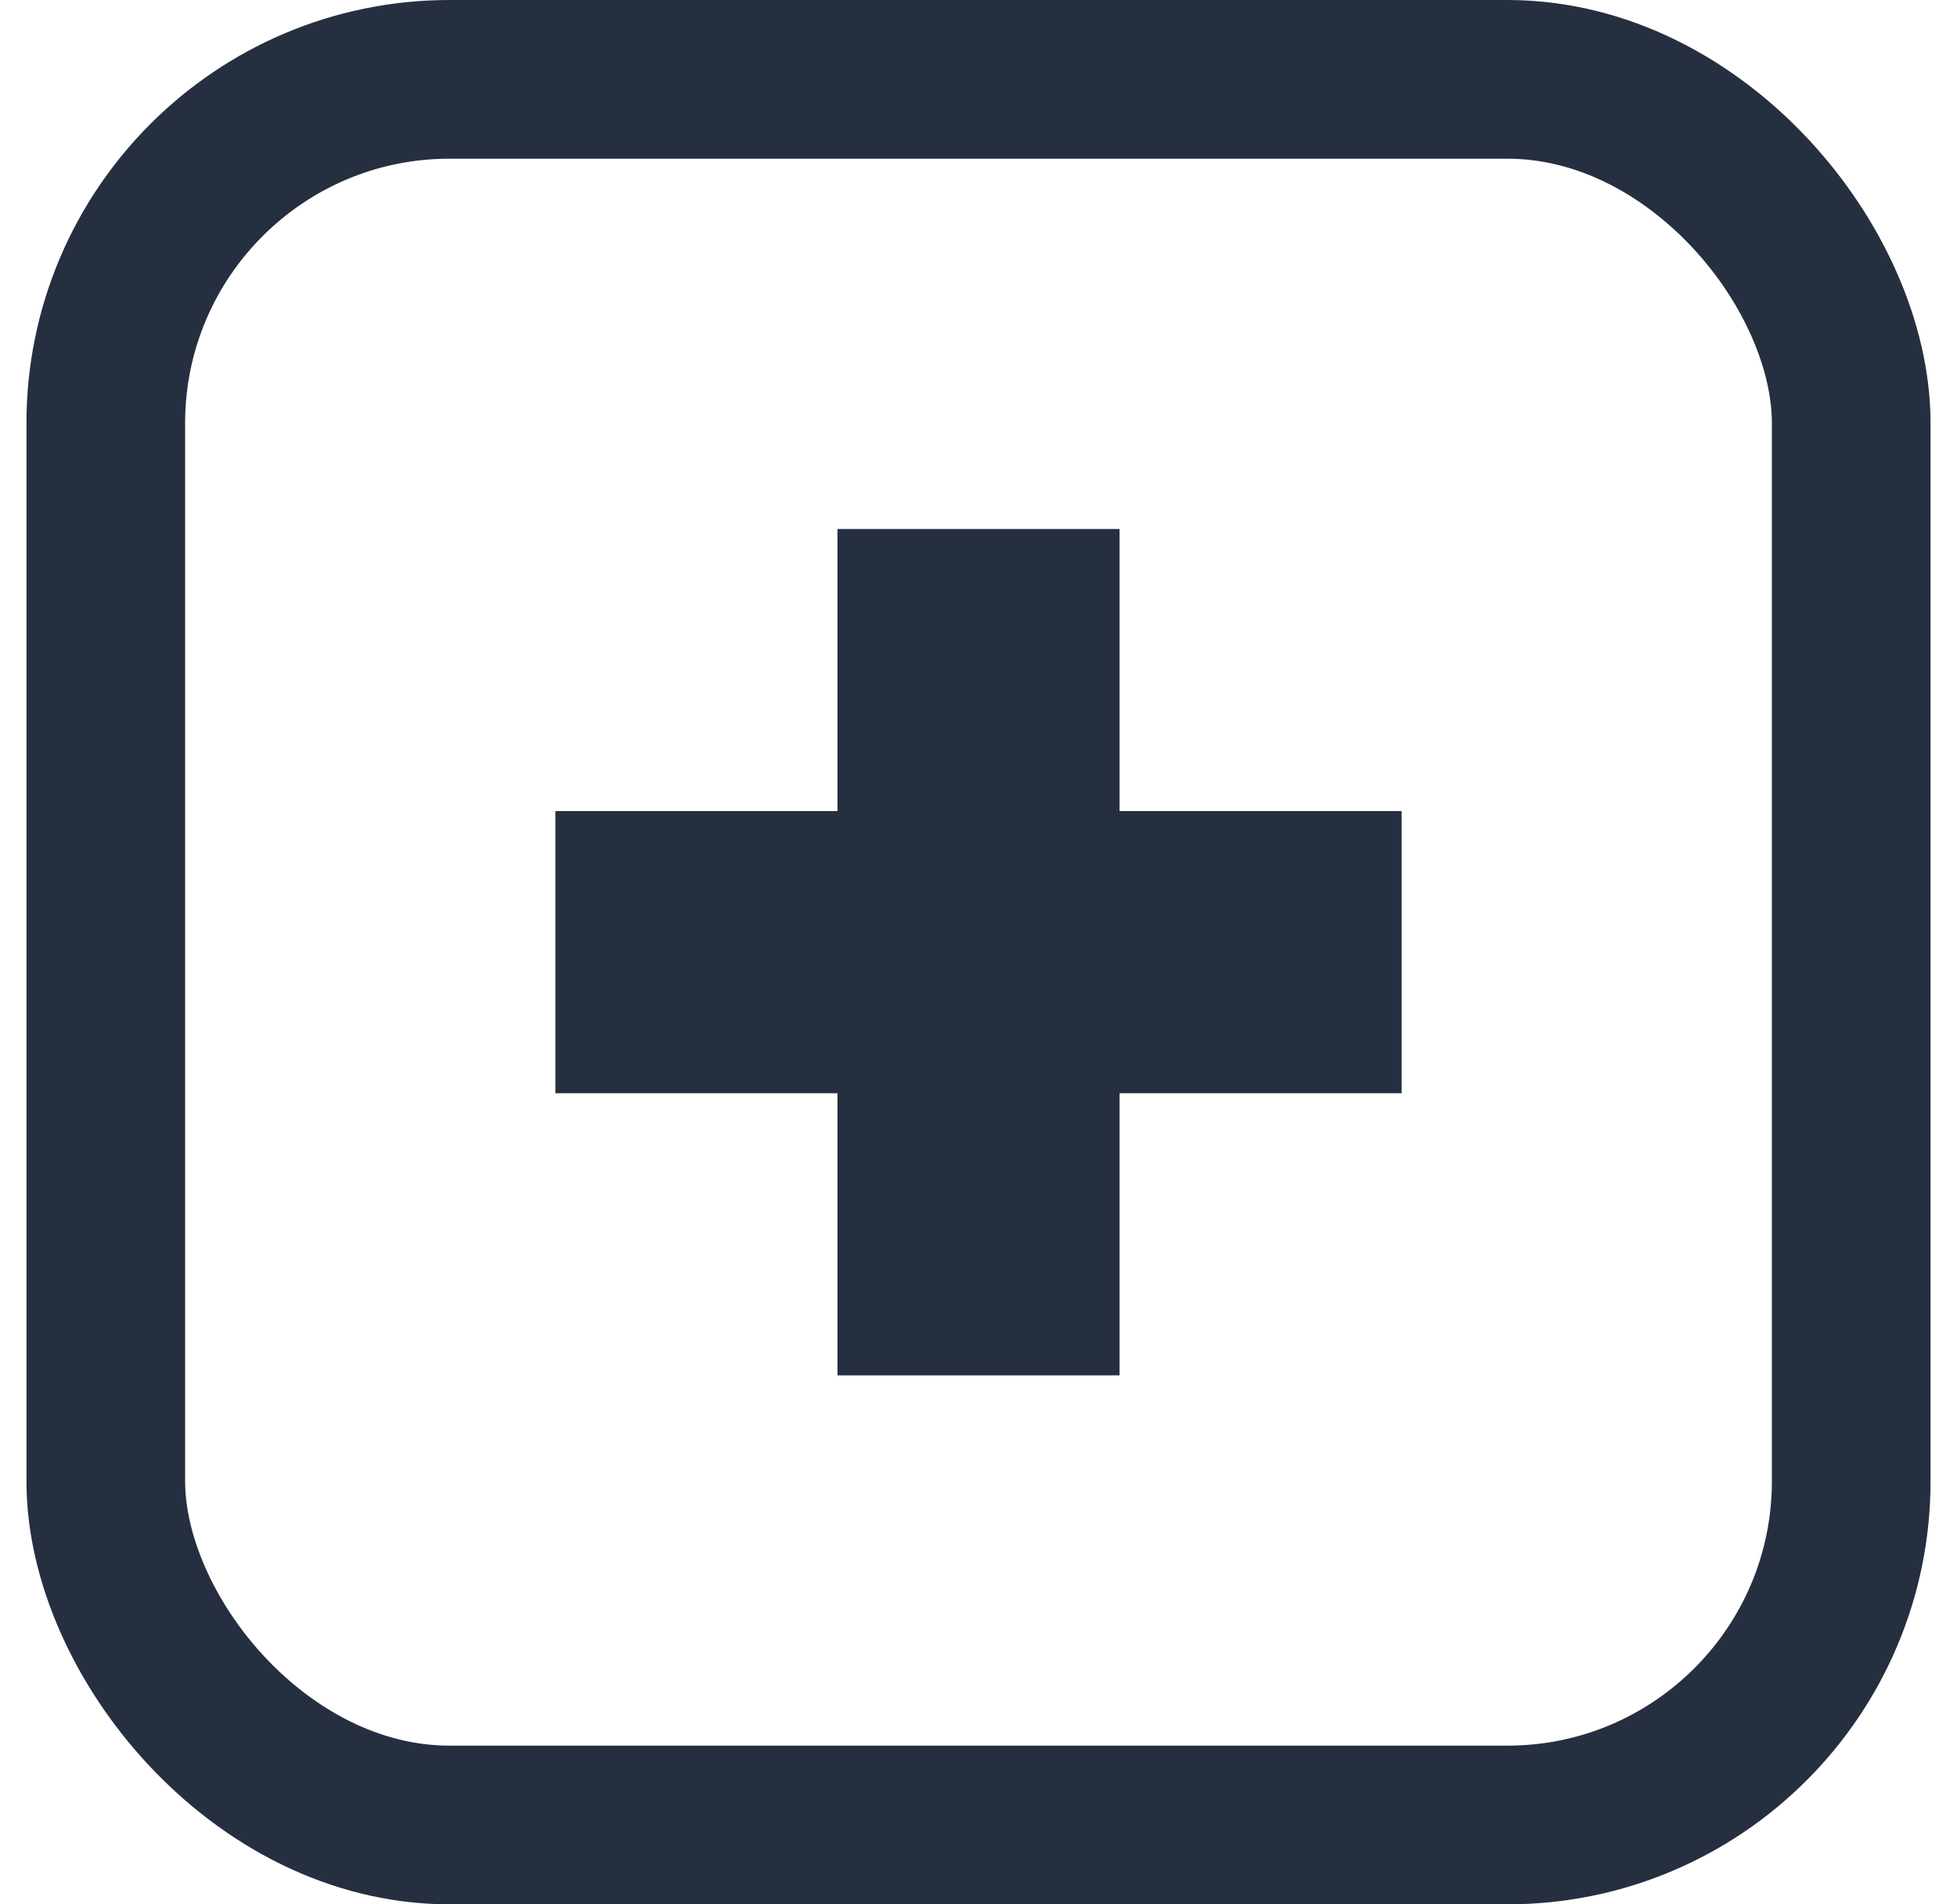 <svg width="37" height="36" viewBox="0 0 37 36" fill="none" xmlns="http://www.w3.org/2000/svg">
<rect x="2" y="1.5" width="33" height="33" rx="6.5" stroke="#262F40" stroke-width="3"/>
<path d="M21.167 26H15.833V20.667H10.5V15.333H15.833V10H21.167V15.333H26.5V20.667H21.167V26Z" fill="#262F40"/>
</svg>
